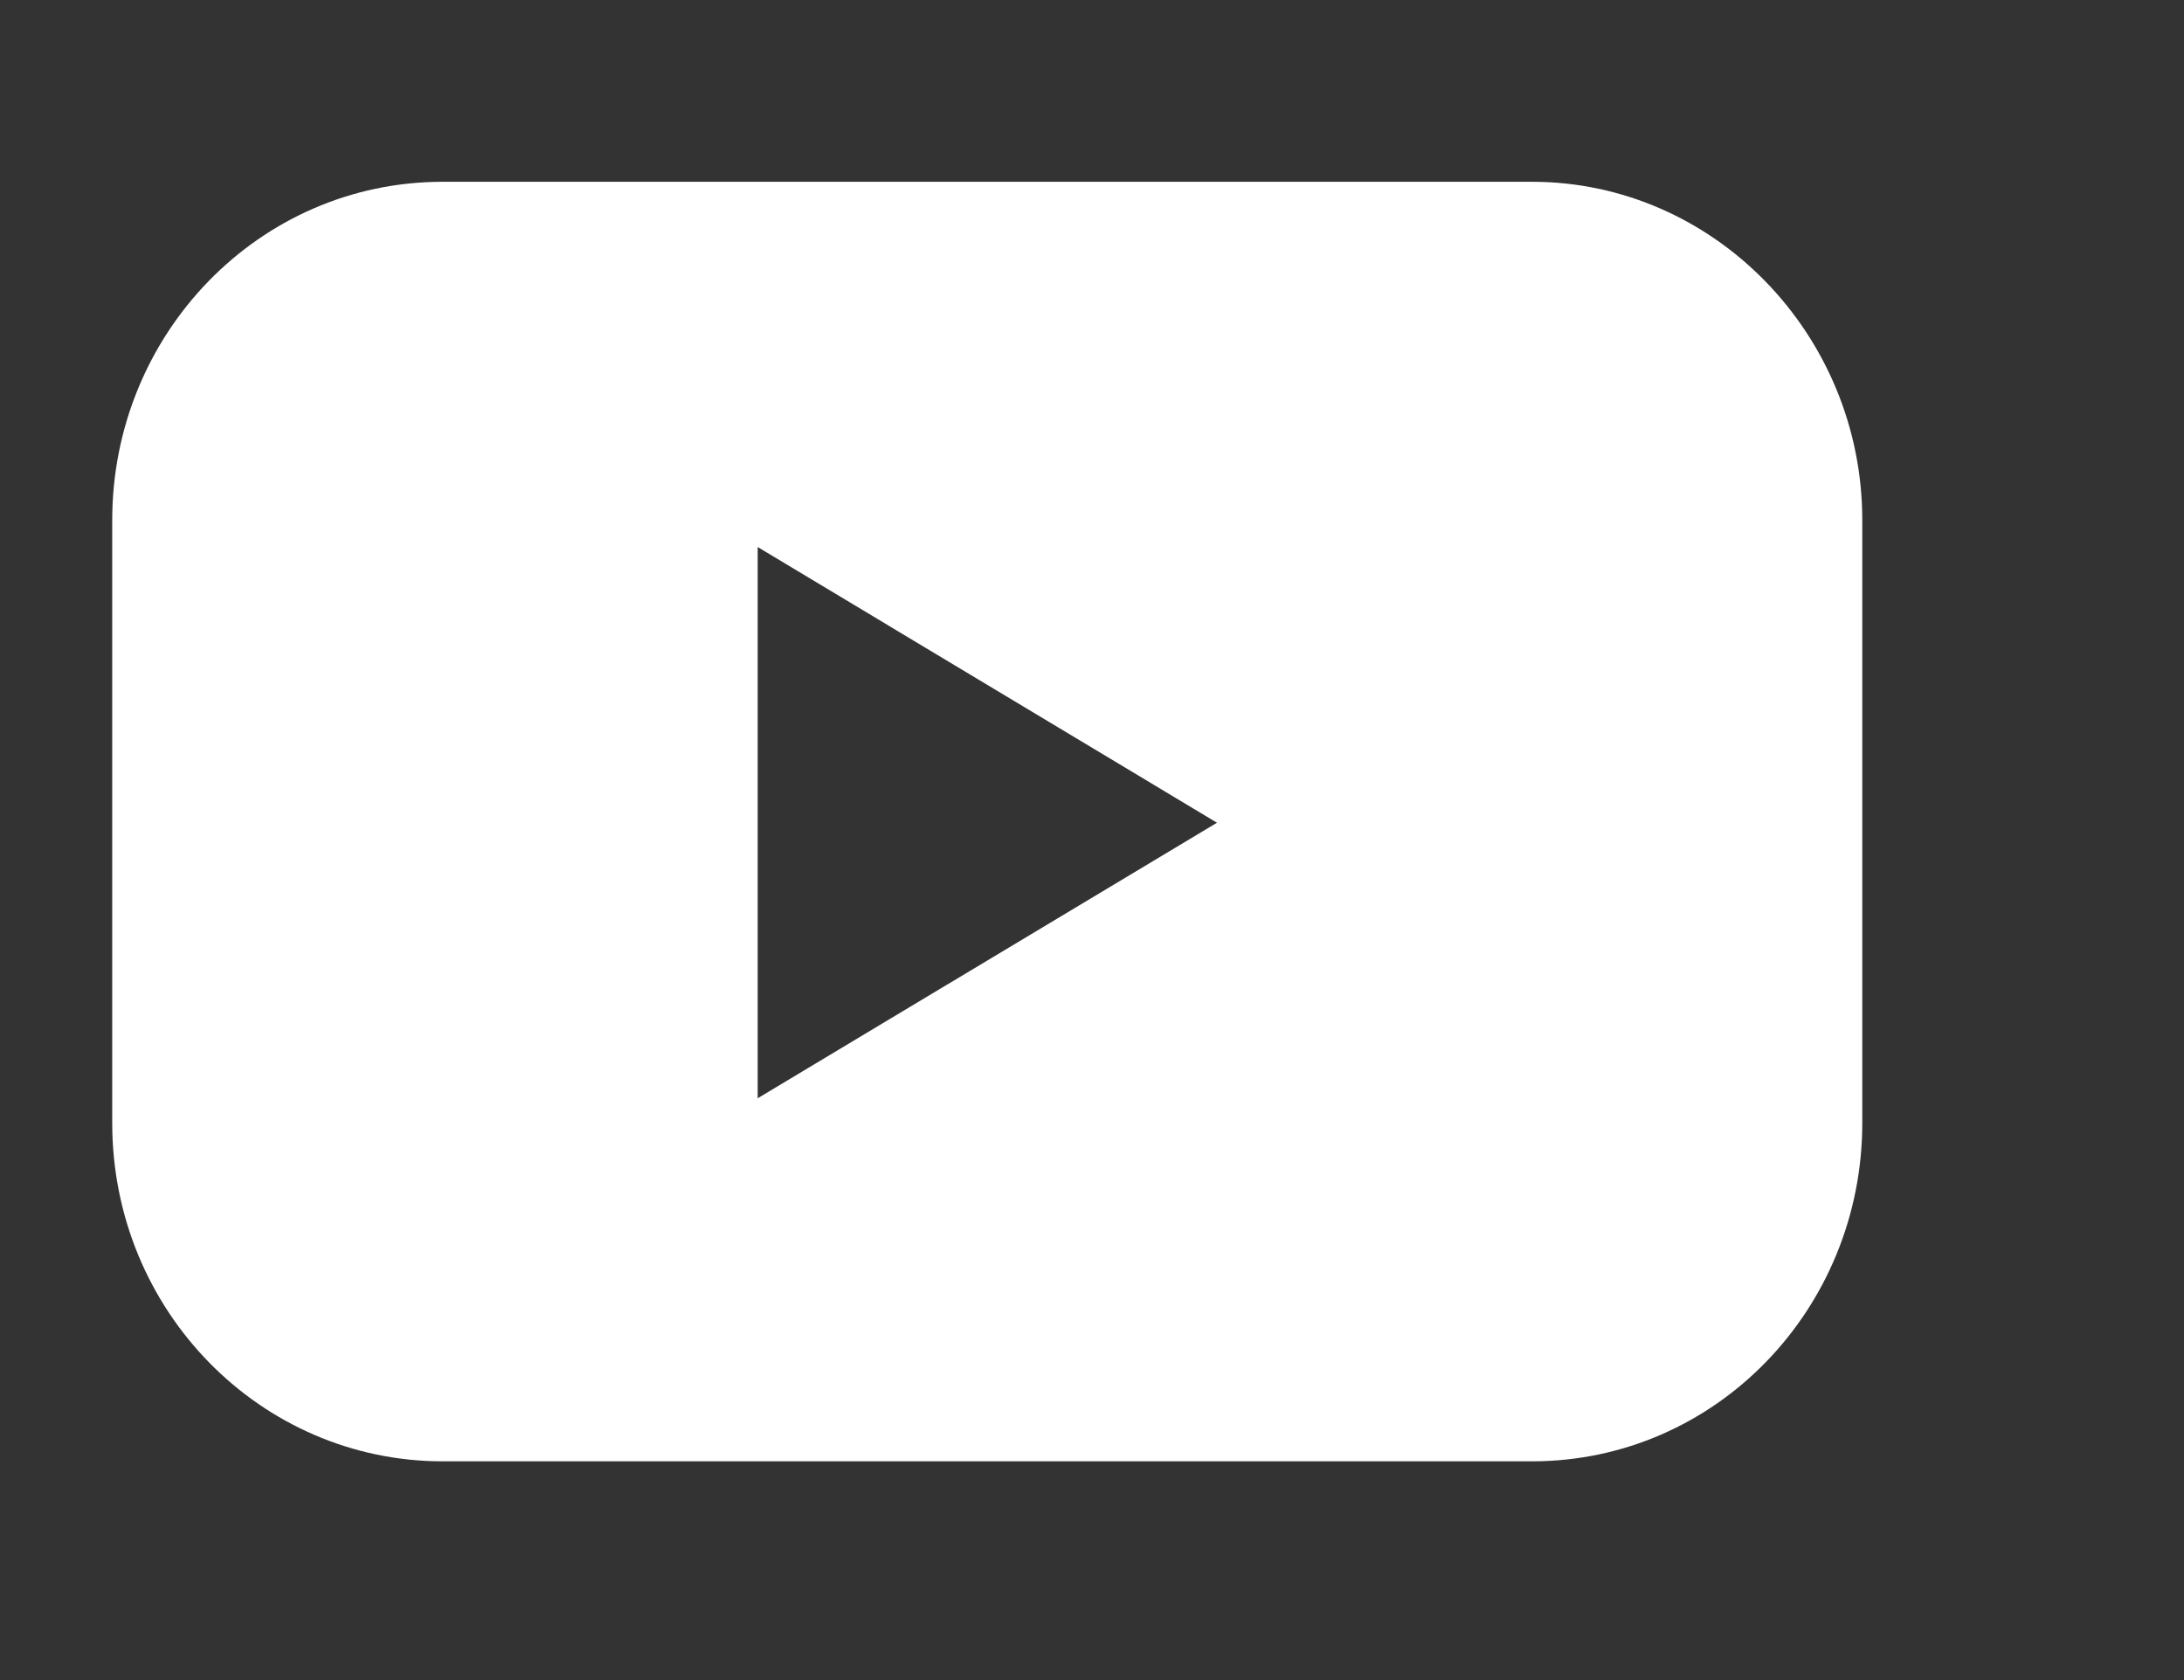 <svg width="13" height="10" viewBox="0 0 13 10" fill="none" xmlns="http://www.w3.org/2000/svg">
<rect x="0" y="0" width="13" height="10" fill="#333333" stroke="none"/>
<path d="M9.119 1.082H2.635C1.541 1.082 0.668 1.989 0.668 3.096V6.684C0.668 7.804 1.554 8.698 2.635 8.698H9.119C10.213 8.698 11.085 7.791 11.085 6.684V3.096C11.085 1.989 10.2 1.082 9.119 1.082ZM4.51 6.537V3.256L7.244 4.897L4.51 6.537Z" fill="white"/>
</svg>
